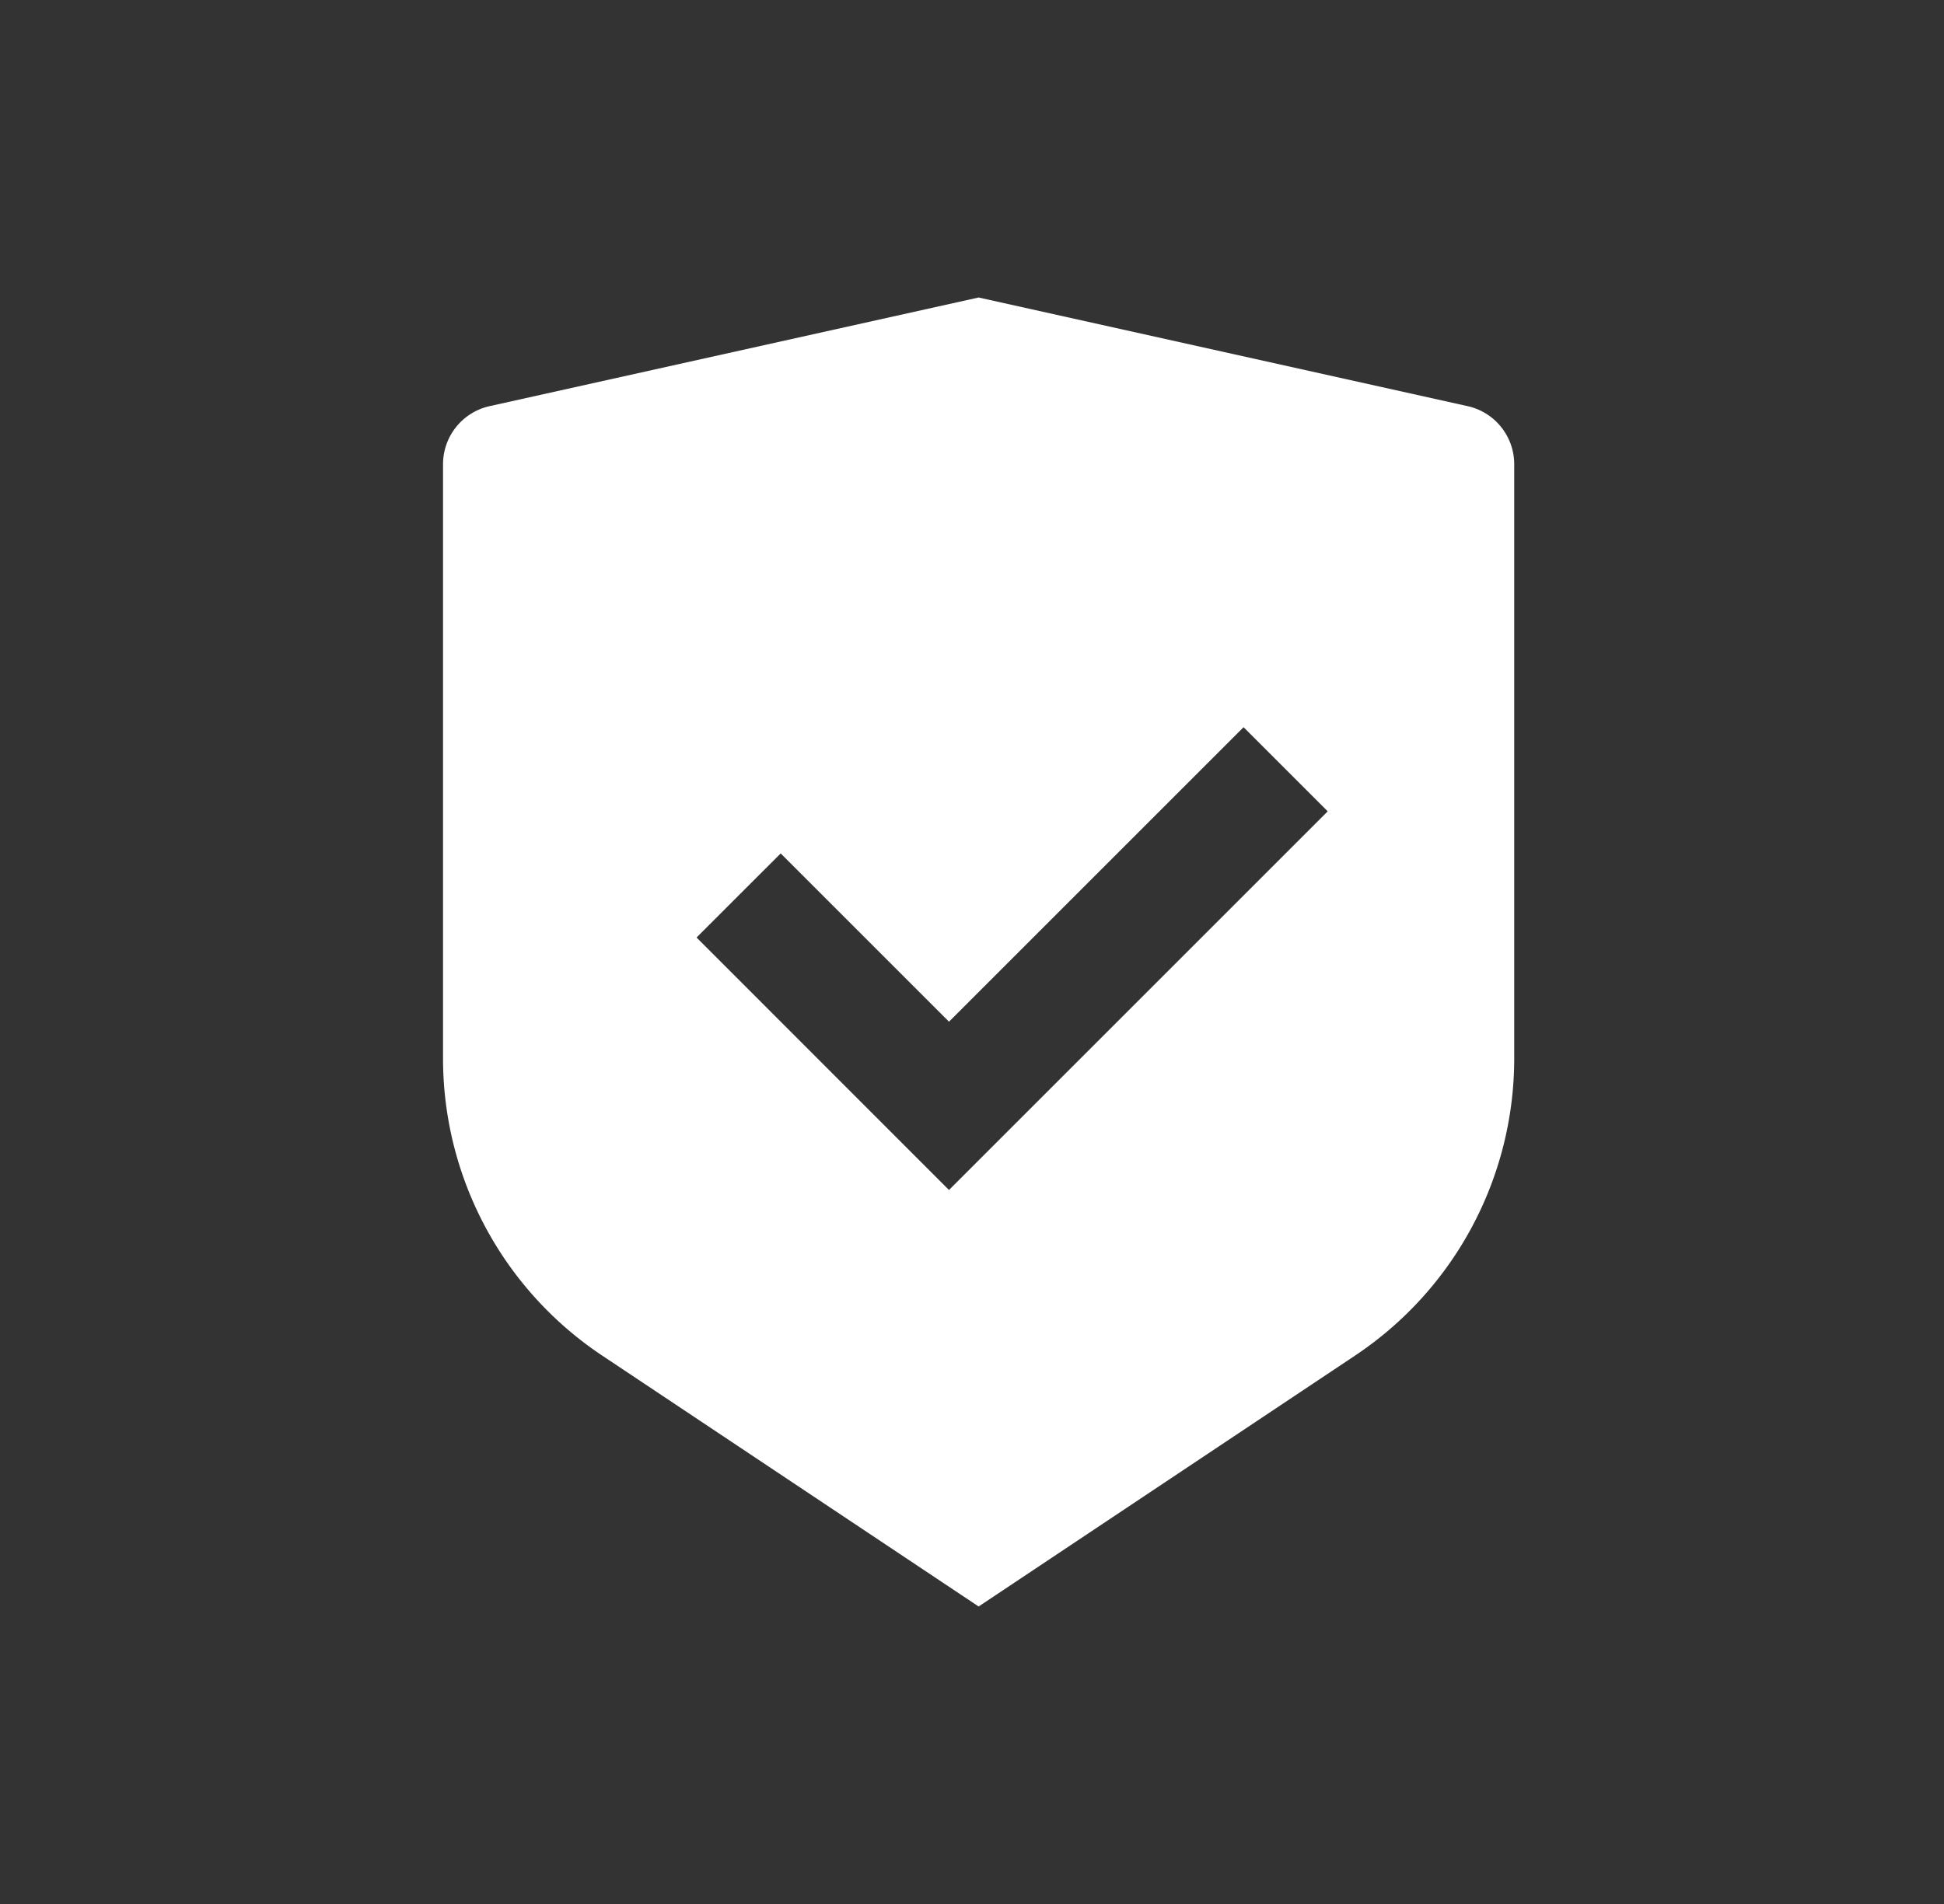 <svg xmlns="http://www.w3.org/2000/svg" width="49" height="48" fill="none"><rect width="100%" height="100%" fill="#333333" stroke="none"/><path fill="#fff" d="m24.667 7.5 12.325 2.739a1.5 1.5 0 0 1 1.175 1.464v14.98a9 9 0 0 1-4.008 7.489L24.667 40.5l-9.492-6.328a9 9 0 0 1-4.008-7.487V11.703a1.5 1.5 0 0 1 1.174-1.464zm6.678 10.833-7.425 7.424-4.242-4.242-2.121 2.12L23.92 30l9.546-9.546z"/></svg>